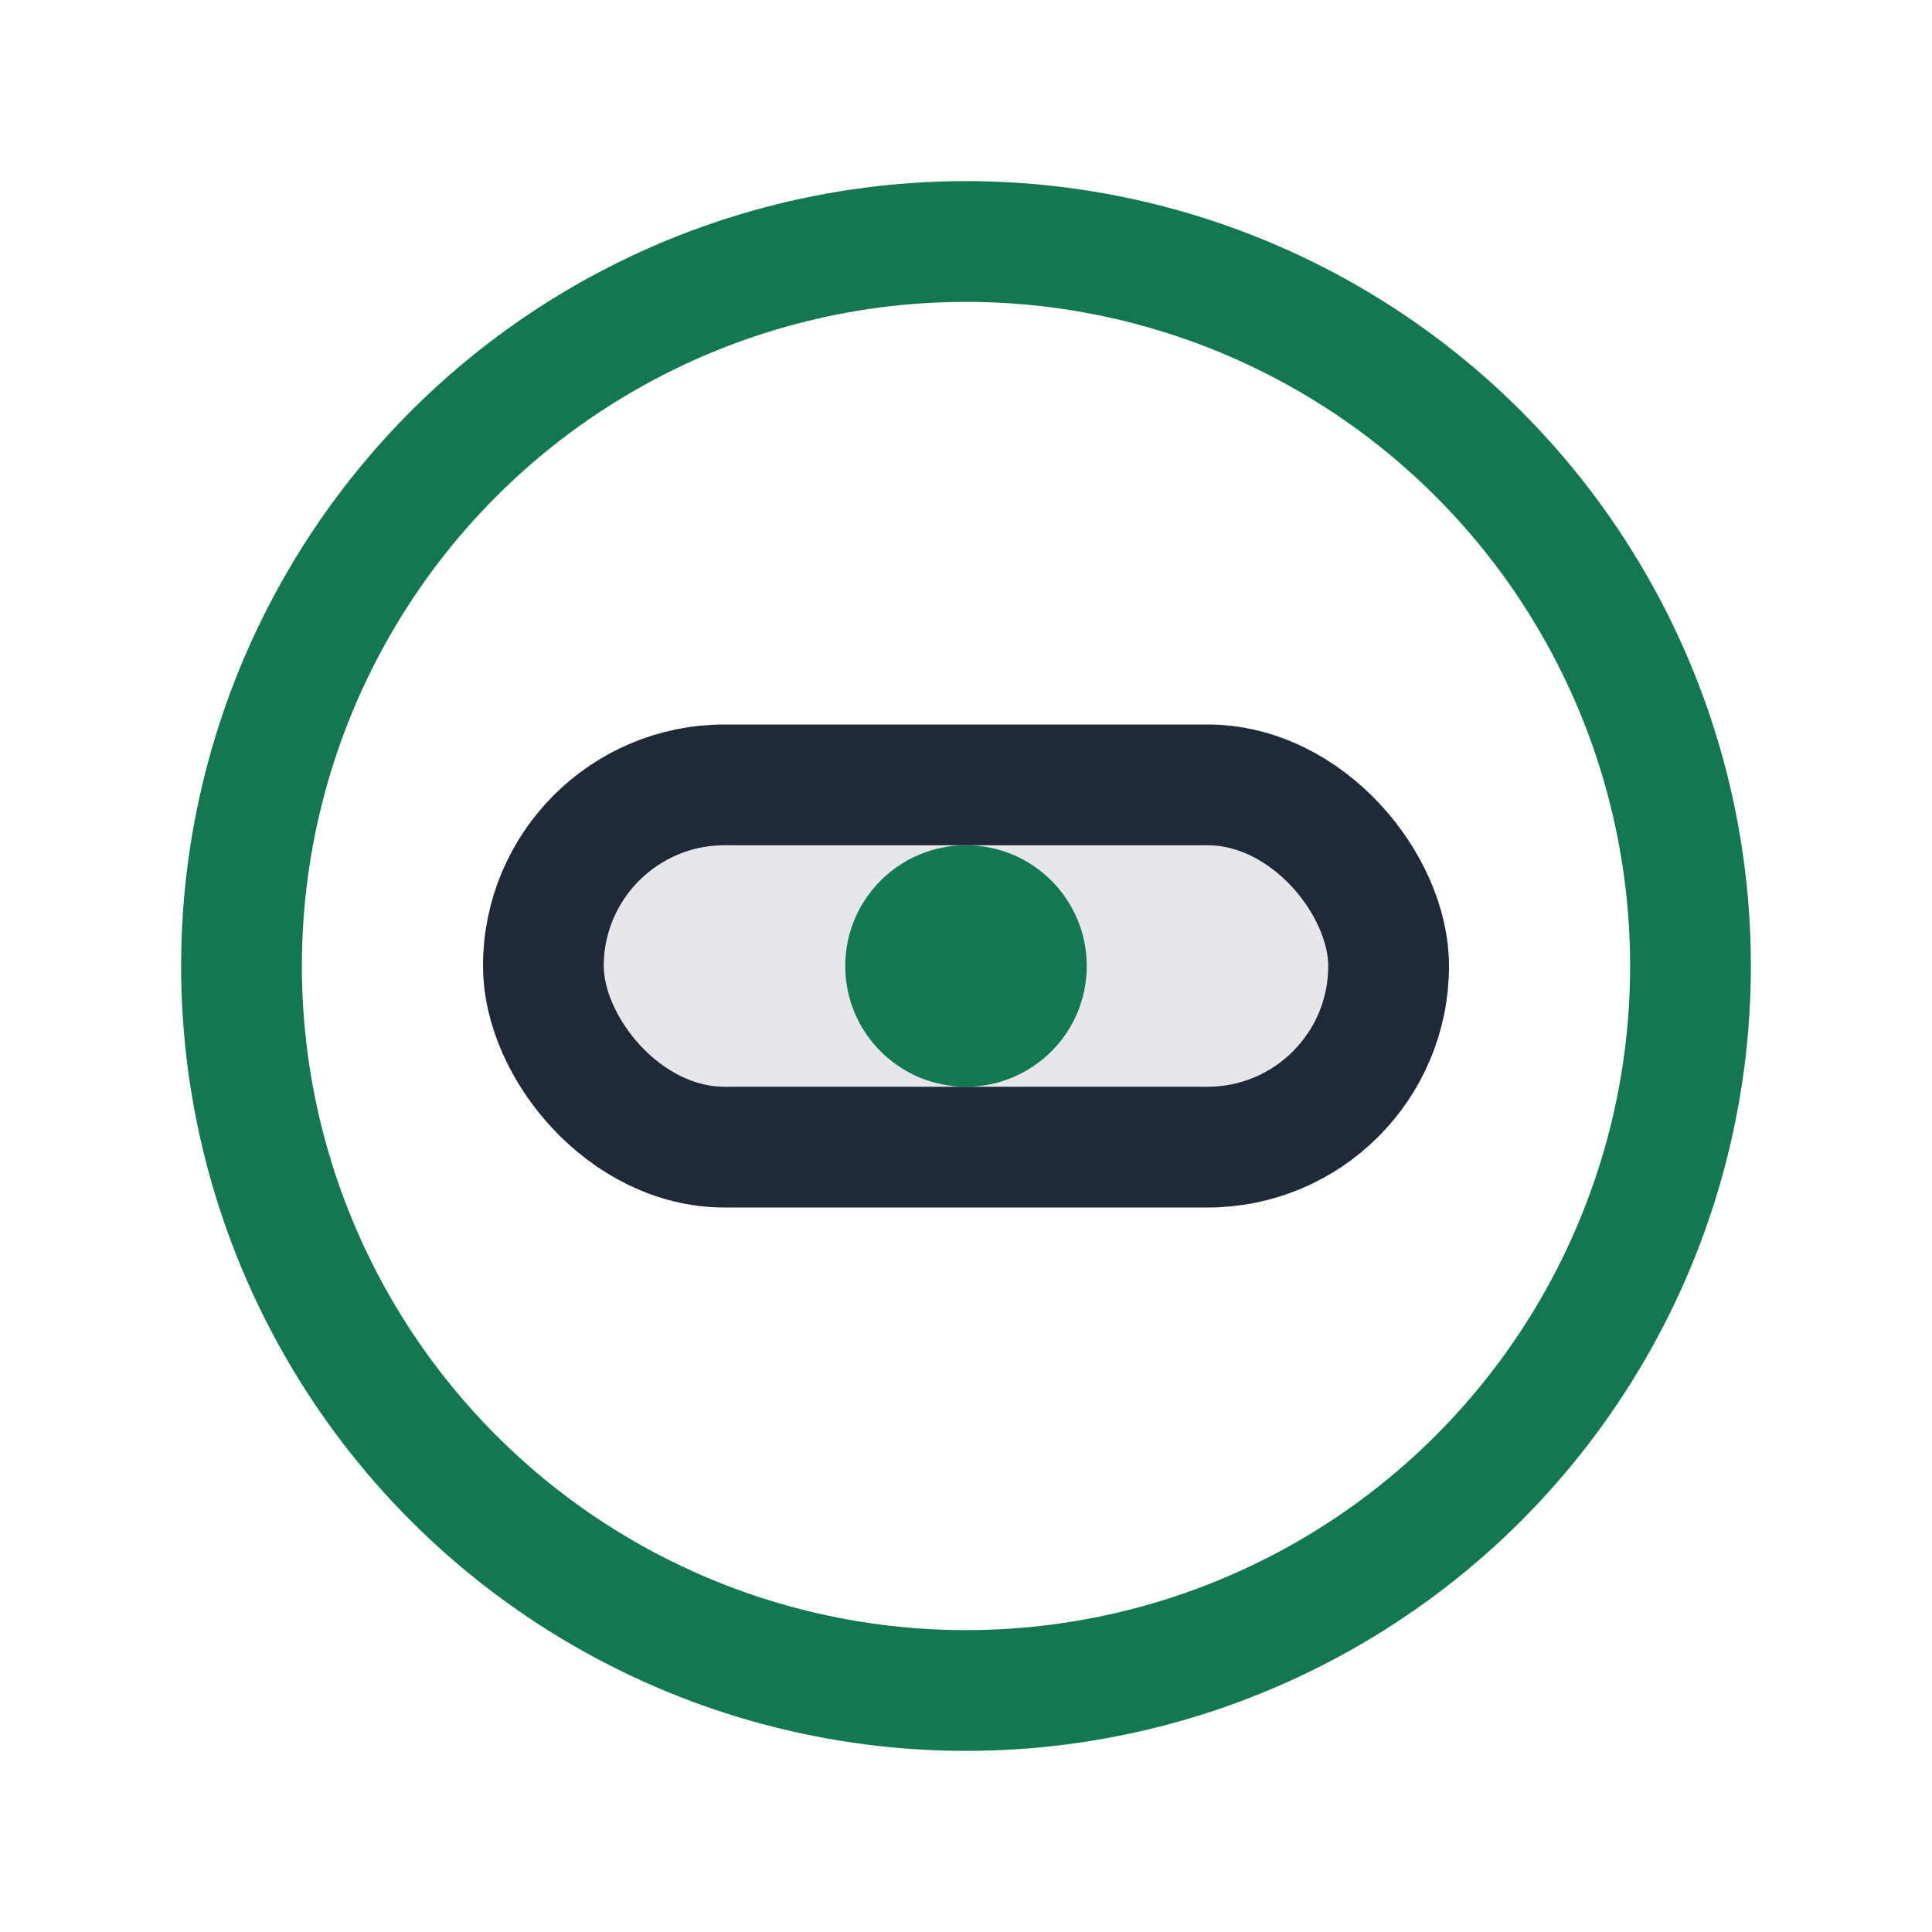 <?xml version="1.0" encoding="UTF-8"?>
<svg xmlns="http://www.w3.org/2000/svg" width="32" height="32" viewBox="0 0 32 32"><circle cx="16" cy="16" r="12" fill="none" stroke="#137752" stroke-width="2"/><rect x="9" y="13" width="14" height="6" rx="3" fill="#E5E7EB" stroke="#1F2937" stroke-width="2"/><circle cx="16" cy="16" r="2" fill="#137752"/></svg>